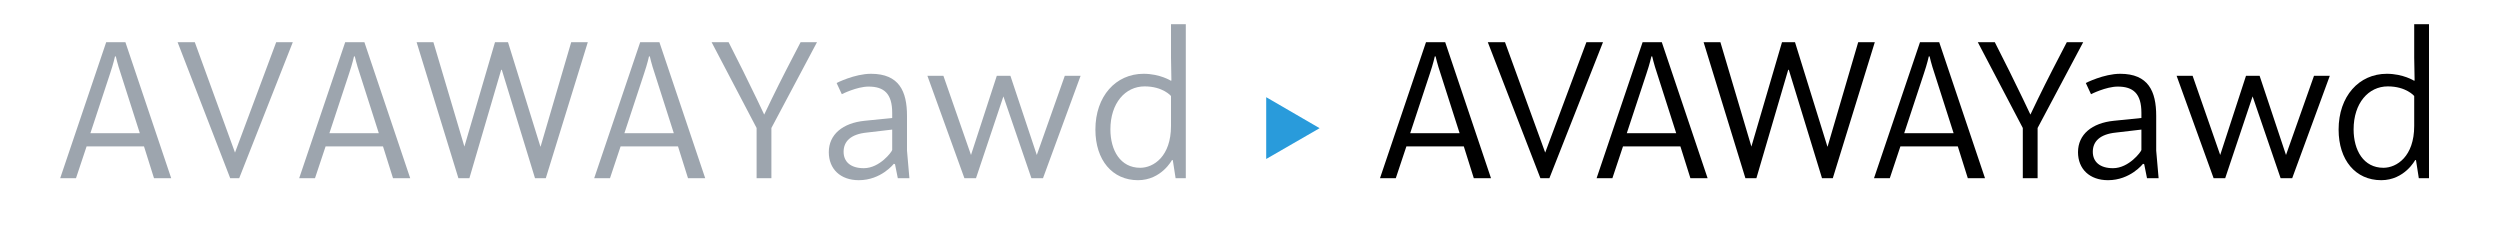 <?xml version="1.0" standalone="no"?>
<!DOCTYPE svg PUBLIC "-//W3C//DTD SVG 1.1//EN" "http://www.w3.org/Graphics/SVG/1.1/DTD/svg11.dtd">
<svg width="100%" height="100%" viewBox="0 0 1000 100" version="1.1" xmlns="http://www.w3.org/2000/svg" xmlns:xlink="http://www.w3.org/1999/xlink" xml:space="preserve" style="fill-rule:evenodd;clip-rule:evenodd;stroke-linejoin:round;stroke-miterlimit:1.414;">
    <g transform="matrix(1,0,0,1,-291.798,-10.489)">
        <g id="Ebene1">
            <g id="(»GR¡¿ (H13) → »GR¡¿ (H13))">
                <path d="M334.278,27.364L315.878,81.764L322.198,81.764L326.438,69.044L349.398,69.044L353.398,81.764L360.278,81.764L341.958,27.364L334.278,27.364ZM340.118,40.004L347.718,63.764L327.958,63.764L335.798,40.004C337.158,36.004 337.798,33.044 337.798,33.044L338.118,33.044C338.118,33.044 338.758,36.004 340.118,40.004Z" style="fill:rgb(157,165,174);fill-rule:nonzero;"/>
                <path d="M362.838,27.364L383.878,81.764L387.478,81.764L408.918,27.364L402.278,27.364L385.798,71.524L369.718,27.364L362.838,27.364Z" style="fill:rgb(157,165,174);fill-rule:nonzero;"/>
                <path d="M429.878,27.364L411.478,81.764L417.798,81.764L422.038,69.044L444.998,69.044L448.998,81.764L455.878,81.764L437.558,27.364L429.878,27.364ZM435.718,40.004L443.318,63.764L423.558,63.764L431.398,40.004C432.758,36.004 433.398,33.044 433.398,33.044L433.718,33.044C433.718,33.044 434.358,36.004 435.718,40.004Z" style="fill:rgb(157,165,174);fill-rule:nonzero;"/>
                <path d="M458.438,27.364L475.158,81.764L479.558,81.764L492.278,38.404L492.518,38.404L505.798,81.764L510.118,81.764L526.918,27.364L520.278,27.364L508.038,69.124L507.958,69.124L494.998,27.364L489.798,27.364L477.558,69.124L465.158,27.364L458.438,27.364Z" style="fill:rgb(157,165,174);fill-rule:nonzero;"/>
                <path d="M547.878,27.364L529.478,81.764L535.798,81.764L540.038,69.044L562.998,69.044L566.998,81.764L573.878,81.764L555.558,27.364L547.878,27.364ZM553.718,40.004L561.318,63.764L541.558,63.764L549.398,40.004C550.758,36.004 551.398,33.044 551.398,33.044L551.718,33.044C551.718,33.044 552.358,36.004 553.718,40.004Z" style="fill:rgb(157,165,174);fill-rule:nonzero;"/>
                <path d="M594.438,61.684L594.438,81.764L600.358,81.764L600.358,61.684L618.598,27.364L612.038,27.364L606.278,38.484C602.518,45.764 597.558,56.084 597.478,56.324C597.398,56.084 592.358,45.524 589.078,38.964L583.238,27.364L576.438,27.364L594.438,61.684Z" style="fill:rgb(157,165,174);fill-rule:nonzero;"/>
                <path d="M649.798,76.164L650.918,81.764L655.558,81.764L654.598,70.724L654.598,56.804C654.598,47.044 651.478,40.004 640.198,40.004C633.638,40.004 626.438,43.684 626.438,43.684L628.518,48.164C628.518,48.164 634.518,45.124 639.238,45.124C645.398,45.124 648.678,47.924 648.678,55.604L648.678,57.684L637.638,58.804C628.918,59.684 623.318,64.244 623.318,71.364C623.318,78.084 627.958,82.564 635.318,82.564C644.278,82.564 649.318,76.004 649.318,76.004L649.798,76.164ZM637.318,77.764C632.038,77.764 629.238,75.204 629.238,71.204C629.238,66.964 632.198,64.164 638.438,63.524L648.678,62.324L648.678,70.484C648.598,71.124 643.718,77.764 637.318,77.764Z" style="fill:rgb(157,165,174);fill-rule:nonzero;"/>
                <path d="M662.758,40.804L677.558,81.764L682.198,81.764L693.158,49.044L704.358,81.764L708.998,81.764L724.038,40.804L717.718,40.804L706.518,72.484L695.958,40.804L690.518,40.804L680.198,72.484L669.158,40.804L662.758,40.804Z" style="fill:rgb(157,165,174);fill-rule:nonzero;"/>
                <path d="M760.918,74.564L762.038,81.764L766.118,81.764L766.118,20.164L760.198,20.164L760.198,33.524C760.198,35.124 760.358,42.644 760.358,42.644L760.198,42.804C760.198,42.804 755.798,40.004 749.238,40.004C738.118,40.004 729.958,48.964 729.958,62.324C729.958,74.564 736.758,82.564 746.998,82.564C756.358,82.564 760.598,74.484 760.598,74.484L760.918,74.564ZM747.878,77.604C739.958,77.604 735.958,70.644 735.958,62.244C735.958,51.764 741.878,45.044 749.638,45.044C756.998,45.044 760.198,48.884 760.198,48.884L760.198,60.884C760.198,73.044 753.238,77.604 747.878,77.604Z" style="fill:rgb(157,165,174);fill-rule:nonzero;"/>
                <path d="M798.278,74.084L819.638,61.764L798.278,49.364L798.278,74.084Z" style="fill:rgb(41,155,219);fill-rule:nonzero;"/>
                <path d="M862.198,27.364L843.798,81.764L850.118,81.764L854.358,69.044L877.318,69.044L881.318,81.764L888.198,81.764L869.878,27.364L862.198,27.364ZM868.038,40.004L875.638,63.764L855.878,63.764L863.718,40.004C865.078,36.004 865.718,33.044 865.718,33.044L866.038,33.044C866.038,33.044 866.678,36.004 868.038,40.004Z" style="fill:black;fill-rule:nonzero;"/>
                <path d="M886.918,27.364L907.958,81.764L911.558,81.764L932.998,27.364L926.358,27.364L909.878,71.524L893.798,27.364L886.918,27.364Z" style="fill:black;fill-rule:nonzero;"/>
                <path d="M948.838,27.364L930.438,81.764L936.758,81.764L940.998,69.044L963.958,69.044L967.958,81.764L974.838,81.764L956.518,27.364L948.838,27.364ZM954.678,40.004L962.278,63.764L942.518,63.764L950.358,40.004C951.718,36.004 952.358,33.044 952.358,33.044L952.678,33.044C952.678,33.044 953.318,36.004 954.678,40.004Z" style="fill:black;fill-rule:nonzero;"/>
                <path d="M973.238,27.364L989.958,81.764L994.358,81.764L1007.08,38.404L1007.32,38.404L1020.6,81.764L1024.92,81.764L1041.72,27.364L1035.08,27.364L1022.84,69.124L1022.76,69.124L1009.8,27.364L1004.6,27.364L992.358,69.124L979.958,27.364L973.238,27.364Z" style="fill:black;fill-rule:nonzero;"/>
                <path d="M1059.8,27.364L1041.4,81.764L1047.72,81.764L1051.96,69.044L1074.92,69.044L1078.92,81.764L1085.8,81.764L1067.48,27.364L1059.8,27.364ZM1065.64,40.004L1073.24,63.764L1053.48,63.764L1061.32,40.004C1062.68,36.004 1063.32,33.044 1063.32,33.044L1063.64,33.044C1063.64,33.044 1064.28,36.004 1065.64,40.004Z" style="fill:black;fill-rule:nonzero;"/>
                <path d="M1100.92,61.684L1100.92,81.764L1106.84,81.764L1106.84,61.684L1125.08,27.364L1118.52,27.364L1112.76,38.484C1109,45.764 1104.04,56.084 1103.96,56.324C1103.88,56.084 1098.84,45.524 1095.56,38.964L1089.72,27.364L1082.92,27.364L1100.92,61.684Z" style="fill:black;fill-rule:nonzero;"/>
                <path d="M1149.48,76.164L1150.6,81.764L1155.24,81.764L1154.28,70.724L1154.28,56.804C1154.28,47.044 1151.16,40.004 1139.88,40.004C1133.32,40.004 1126.12,43.684 1126.12,43.684L1128.2,48.164C1128.2,48.164 1134.2,45.124 1138.92,45.124C1145.08,45.124 1148.36,47.924 1148.36,55.604L1148.36,57.684L1137.32,58.804C1128.6,59.684 1123,64.244 1123,71.364C1123,78.084 1127.64,82.564 1135,82.564C1143.96,82.564 1149,76.004 1149,76.004L1149.48,76.164ZM1137,77.764C1131.72,77.764 1128.92,75.204 1128.92,71.204C1128.92,66.964 1131.88,64.164 1138.12,63.524L1148.36,62.324L1148.36,70.484C1148.28,71.124 1143.4,77.764 1137,77.764Z" style="fill:black;fill-rule:nonzero;"/>
                <path d="M1162.44,40.804L1177.24,81.764L1181.88,81.764L1192.84,49.044L1204.04,81.764L1208.68,81.764L1223.72,40.804L1217.4,40.804L1206.2,72.484L1195.64,40.804L1190.2,40.804L1179.88,72.484L1168.84,40.804L1162.44,40.804Z" style="fill:black;fill-rule:nonzero;"/>
                <path d="M1258.2,74.564L1259.32,81.764L1263.4,81.764L1263.4,20.164L1257.48,20.164L1257.48,33.524C1257.48,35.124 1257.64,42.644 1257.64,42.644L1257.48,42.804C1257.48,42.804 1253.08,40.004 1246.52,40.004C1235.4,40.004 1227.24,48.964 1227.24,62.324C1227.24,74.564 1234.04,82.564 1244.28,82.564C1253.64,82.564 1257.88,74.484 1257.88,74.484L1258.2,74.564ZM1245.16,77.604C1237.24,77.604 1233.24,70.644 1233.24,62.244C1233.24,51.764 1239.16,45.044 1246.92,45.044C1254.28,45.044 1257.48,48.884 1257.48,48.884L1257.48,60.884C1257.48,73.044 1250.52,77.604 1245.16,77.604Z" style="fill:black;fill-rule:nonzero;"/>
            </g>
        </g>
    </g>
</svg>
